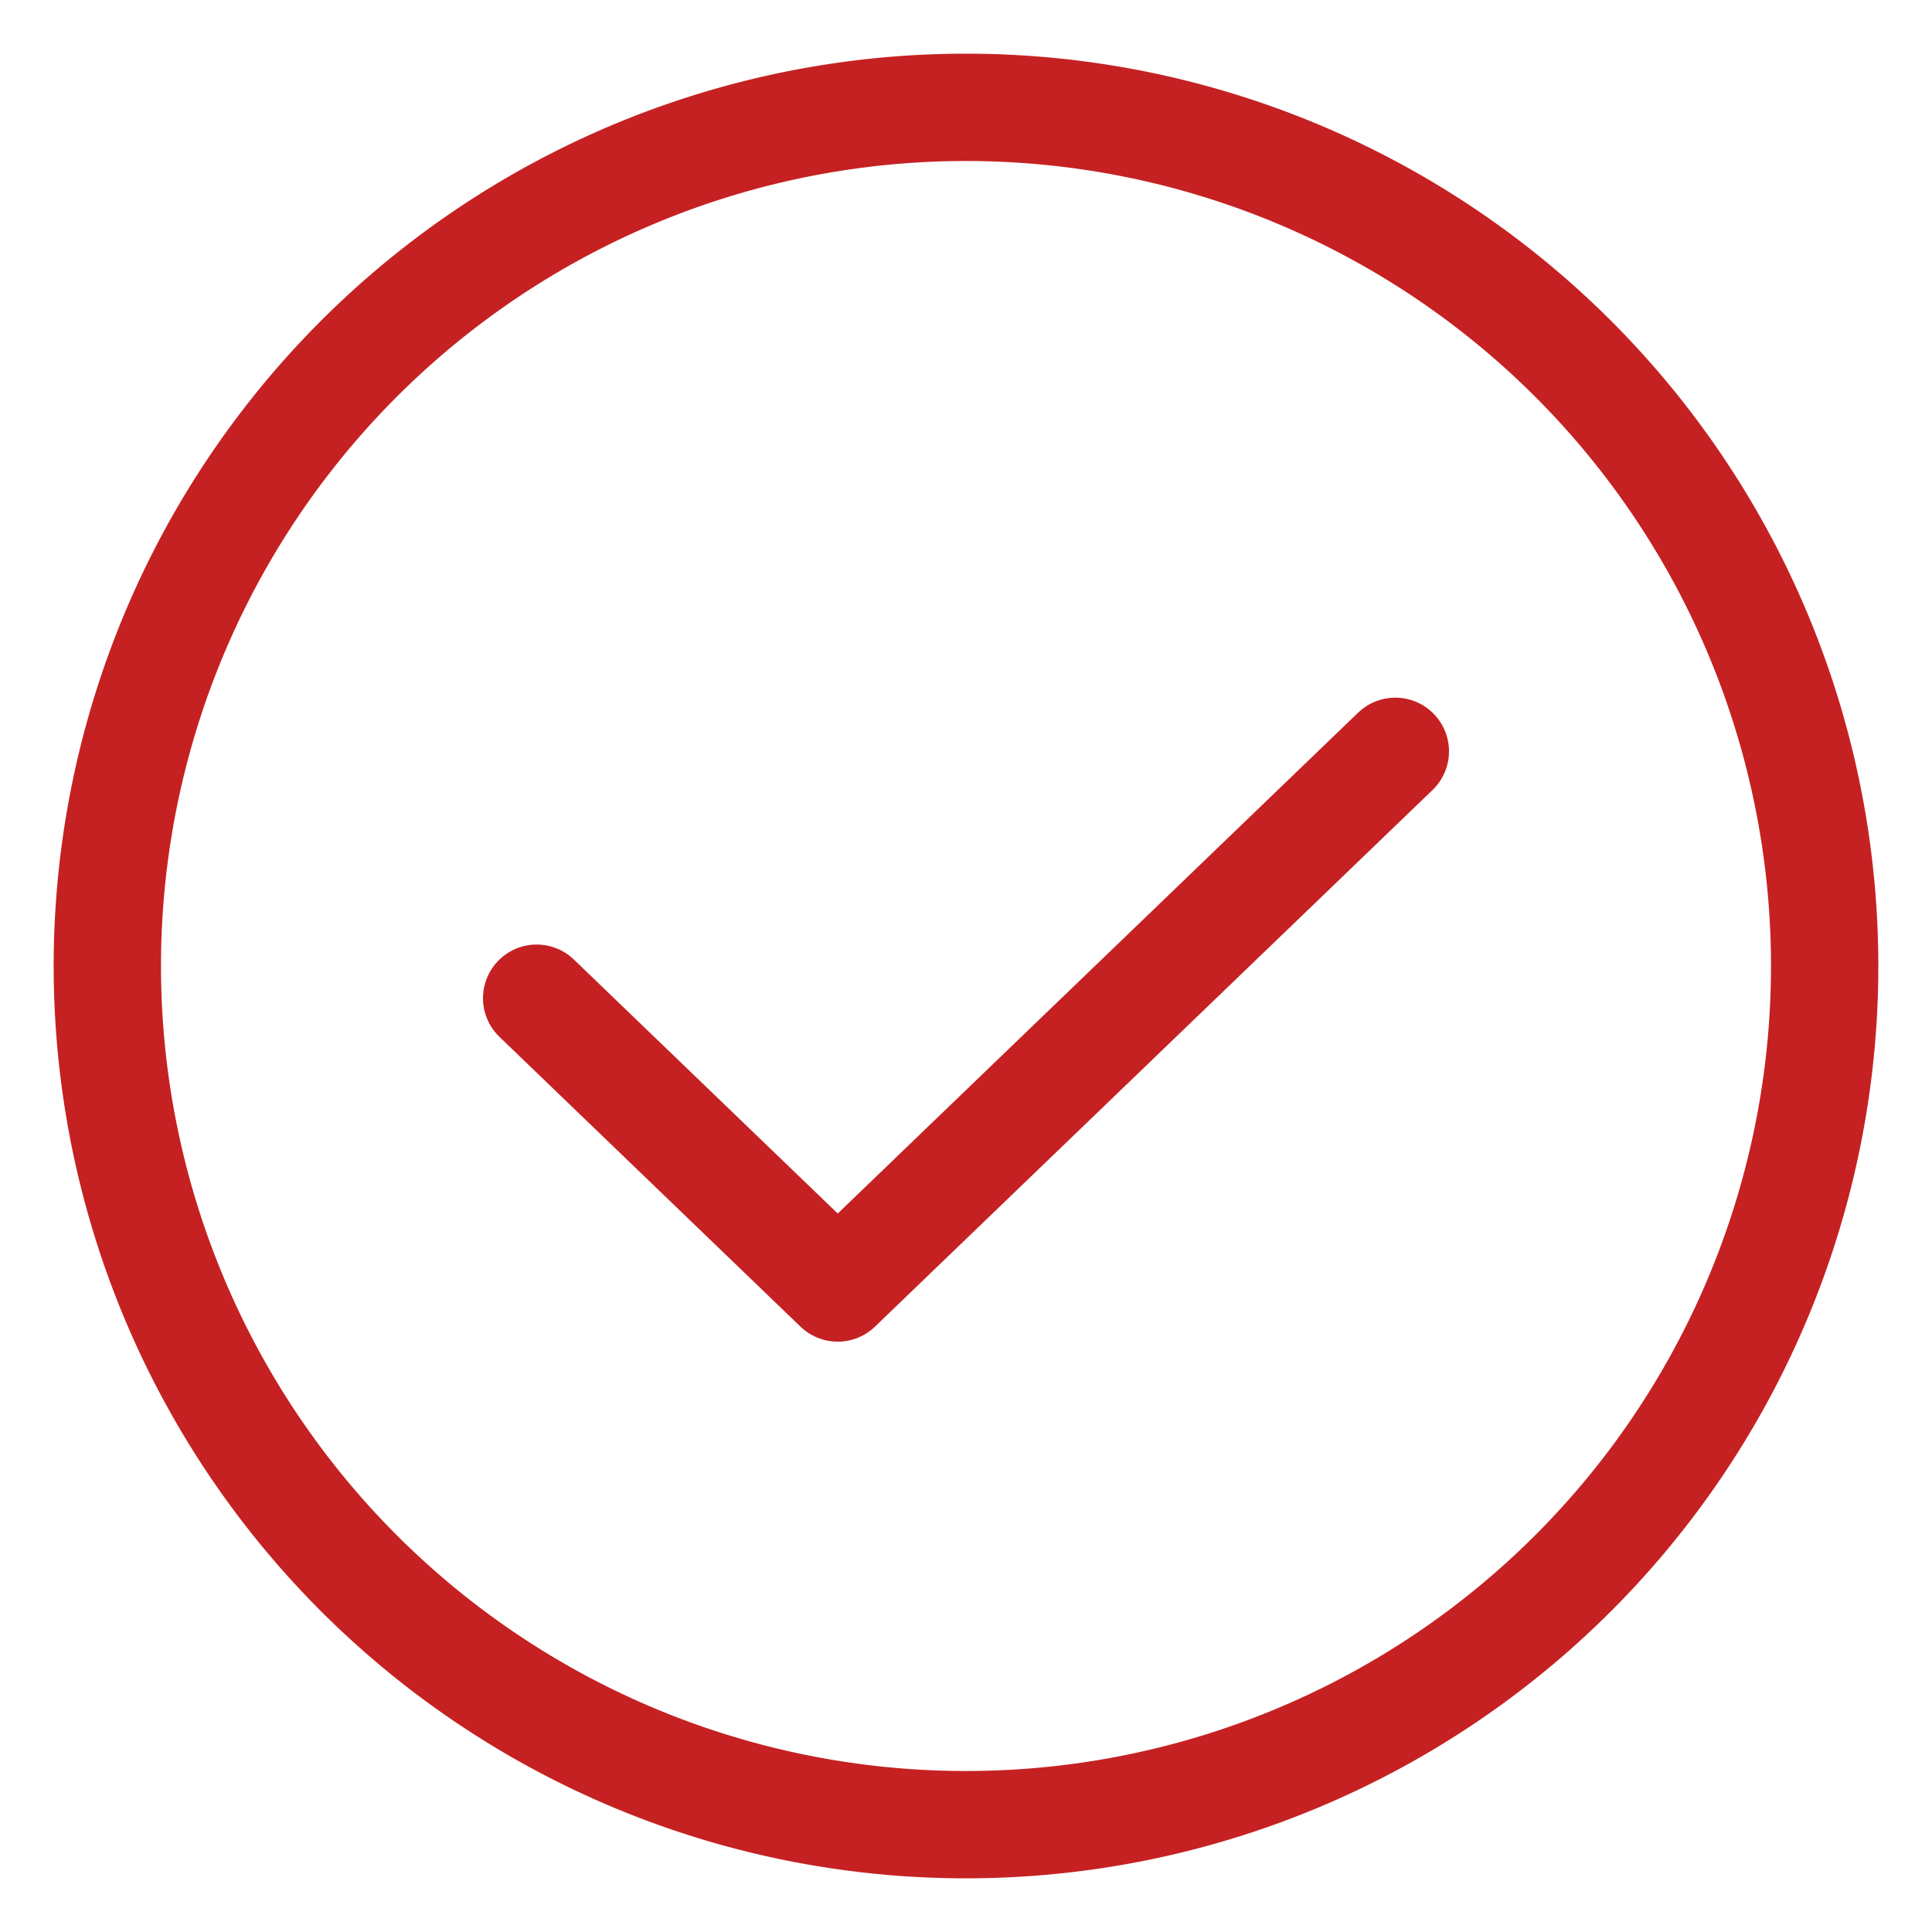 <svg width="18" height="18" fill="none" xmlns="http://www.w3.org/2000/svg"><path d="M9 17A8 8 0 1 0 9 1a8 8 0 0 0 0 16Z" stroke="#C52122" stroke-miterlimit="10"/><path d="m13 7-5.195 5L5 9.3" stroke="#C52122" stroke-linecap="round" stroke-linejoin="round"/></svg>